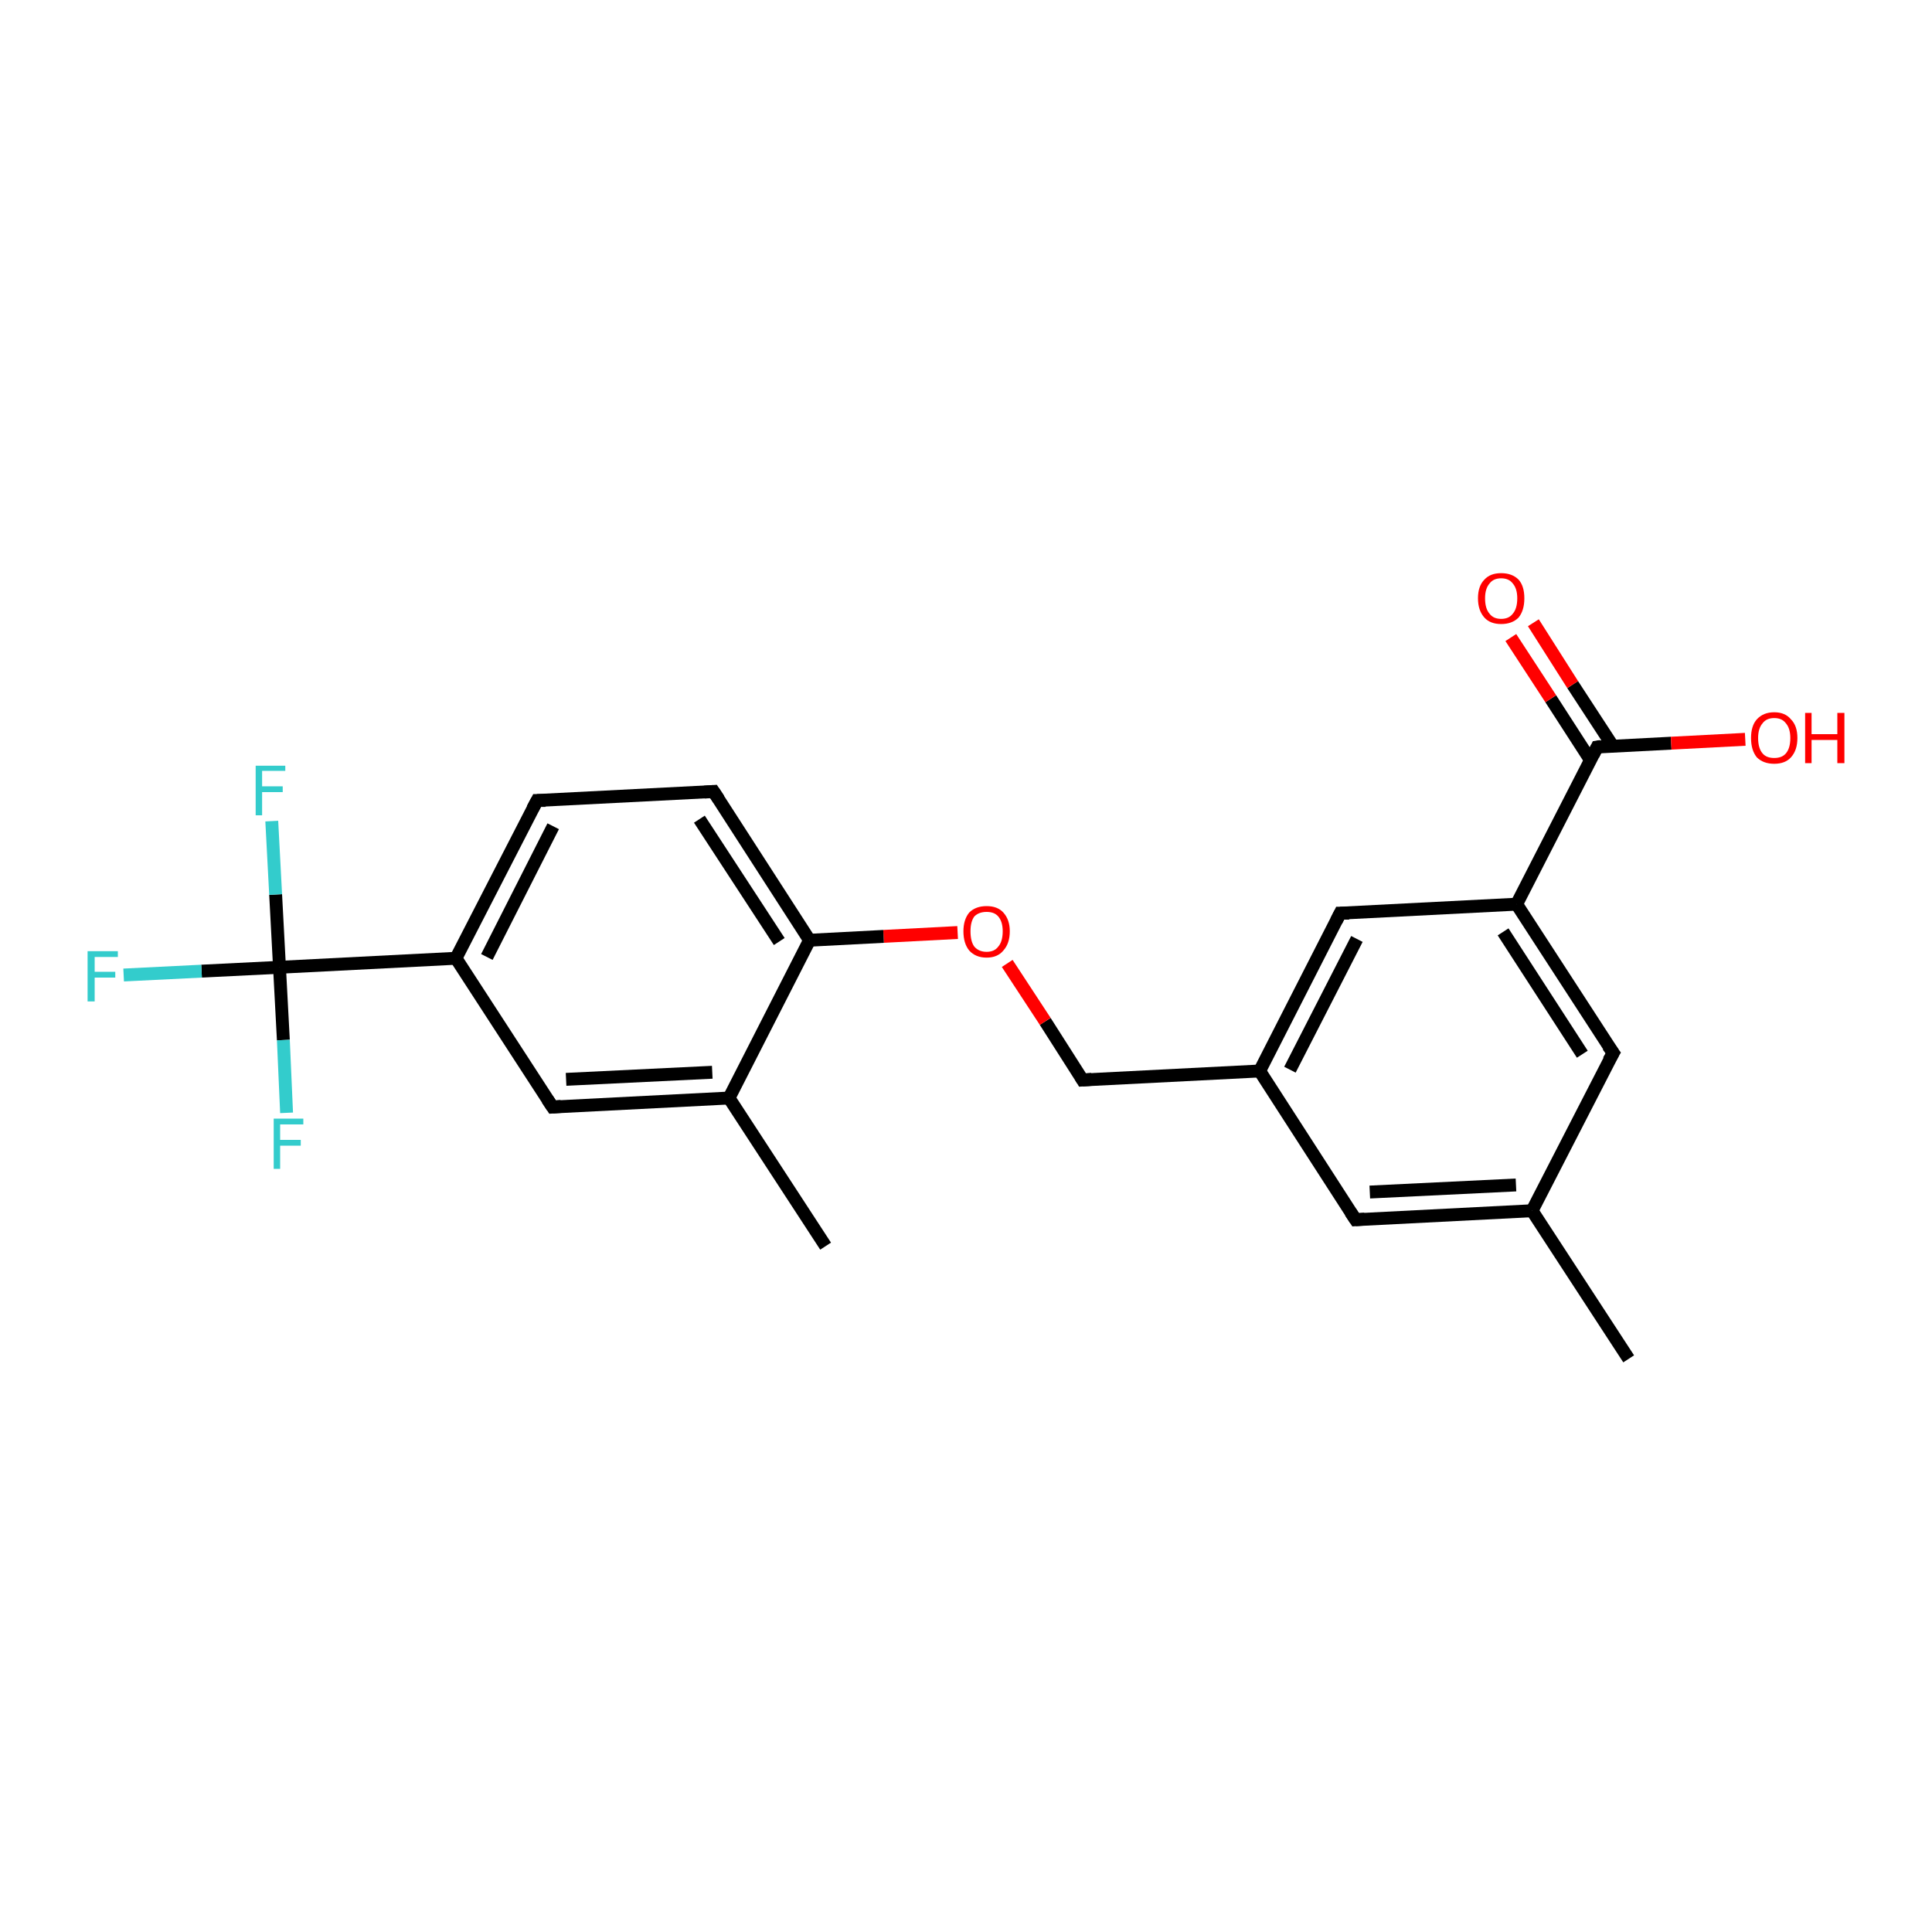 <?xml version='1.0' encoding='iso-8859-1'?>
<svg version='1.1' baseProfile='full'
              xmlns='http://www.w3.org/2000/svg'
                      xmlns:rdkit='http://www.rdkit.org/xml'
                      xmlns:xlink='http://www.w3.org/1999/xlink'
                  xml:space='preserve'
width='300px' height='300px' viewBox='0 0 300 300'>
<!-- END OF HEADER -->
<rect style='opacity:1.0;fill:#FFFFFF;stroke:none' width='300.0' height='300.0' x='0.0' y='0.0'> </rect>
<path class='bond-0 atom-0 atom-1' d='M 252.9,211.0 L 237.9,188.0' style='fill:none;fill-rule:evenodd;stroke:#000000;stroke-width:2.0px;stroke-linecap:butt;stroke-linejoin:miter;stroke-opacity:1' />
<path class='bond-1 atom-1 atom-2' d='M 237.9,188.0 L 210.5,189.4' style='fill:none;fill-rule:evenodd;stroke:#000000;stroke-width:2.0px;stroke-linecap:butt;stroke-linejoin:miter;stroke-opacity:1' />
<path class='bond-1 atom-1 atom-2' d='M 235.4,184.0 L 212.7,185.1' style='fill:none;fill-rule:evenodd;stroke:#000000;stroke-width:2.0px;stroke-linecap:butt;stroke-linejoin:miter;stroke-opacity:1' />
<path class='bond-2 atom-2 atom-3' d='M 210.5,189.4 L 195.6,166.3' style='fill:none;fill-rule:evenodd;stroke:#000000;stroke-width:2.0px;stroke-linecap:butt;stroke-linejoin:miter;stroke-opacity:1' />
<path class='bond-3 atom-3 atom-4' d='M 195.6,166.3 L 168.1,167.7' style='fill:none;fill-rule:evenodd;stroke:#000000;stroke-width:2.0px;stroke-linecap:butt;stroke-linejoin:miter;stroke-opacity:1' />
<path class='bond-4 atom-4 atom-5' d='M 168.1,167.7 L 162.3,158.6' style='fill:none;fill-rule:evenodd;stroke:#000000;stroke-width:2.0px;stroke-linecap:butt;stroke-linejoin:miter;stroke-opacity:1' />
<path class='bond-4 atom-4 atom-5' d='M 162.3,158.6 L 156.4,149.6' style='fill:none;fill-rule:evenodd;stroke:#FF0000;stroke-width:2.0px;stroke-linecap:butt;stroke-linejoin:miter;stroke-opacity:1' />
<path class='bond-5 atom-5 atom-6' d='M 148.7,144.8 L 137.2,145.4' style='fill:none;fill-rule:evenodd;stroke:#FF0000;stroke-width:2.0px;stroke-linecap:butt;stroke-linejoin:miter;stroke-opacity:1' />
<path class='bond-5 atom-5 atom-6' d='M 137.2,145.4 L 125.7,146.0' style='fill:none;fill-rule:evenodd;stroke:#000000;stroke-width:2.0px;stroke-linecap:butt;stroke-linejoin:miter;stroke-opacity:1' />
<path class='bond-6 atom-6 atom-7' d='M 125.7,146.0 L 110.8,122.9' style='fill:none;fill-rule:evenodd;stroke:#000000;stroke-width:2.0px;stroke-linecap:butt;stroke-linejoin:miter;stroke-opacity:1' />
<path class='bond-6 atom-6 atom-7' d='M 121.0,146.2 L 108.6,127.2' style='fill:none;fill-rule:evenodd;stroke:#000000;stroke-width:2.0px;stroke-linecap:butt;stroke-linejoin:miter;stroke-opacity:1' />
<path class='bond-7 atom-7 atom-8' d='M 110.8,122.9 L 83.4,124.3' style='fill:none;fill-rule:evenodd;stroke:#000000;stroke-width:2.0px;stroke-linecap:butt;stroke-linejoin:miter;stroke-opacity:1' />
<path class='bond-8 atom-8 atom-9' d='M 83.4,124.3 L 70.8,148.8' style='fill:none;fill-rule:evenodd;stroke:#000000;stroke-width:2.0px;stroke-linecap:butt;stroke-linejoin:miter;stroke-opacity:1' />
<path class='bond-8 atom-8 atom-9' d='M 85.9,128.3 L 75.6,148.6' style='fill:none;fill-rule:evenodd;stroke:#000000;stroke-width:2.0px;stroke-linecap:butt;stroke-linejoin:miter;stroke-opacity:1' />
<path class='bond-9 atom-9 atom-10' d='M 70.8,148.8 L 43.4,150.2' style='fill:none;fill-rule:evenodd;stroke:#000000;stroke-width:2.0px;stroke-linecap:butt;stroke-linejoin:miter;stroke-opacity:1' />
<path class='bond-10 atom-10 atom-11' d='M 43.4,150.2 L 31.3,150.8' style='fill:none;fill-rule:evenodd;stroke:#000000;stroke-width:2.0px;stroke-linecap:butt;stroke-linejoin:miter;stroke-opacity:1' />
<path class='bond-10 atom-10 atom-11' d='M 31.3,150.8 L 19.2,151.4' style='fill:none;fill-rule:evenodd;stroke:#33CCCC;stroke-width:2.0px;stroke-linecap:butt;stroke-linejoin:miter;stroke-opacity:1' />
<path class='bond-11 atom-10 atom-12' d='M 43.4,150.2 L 42.8,138.9' style='fill:none;fill-rule:evenodd;stroke:#000000;stroke-width:2.0px;stroke-linecap:butt;stroke-linejoin:miter;stroke-opacity:1' />
<path class='bond-11 atom-10 atom-12' d='M 42.8,138.9 L 42.2,127.5' style='fill:none;fill-rule:evenodd;stroke:#33CCCC;stroke-width:2.0px;stroke-linecap:butt;stroke-linejoin:miter;stroke-opacity:1' />
<path class='bond-12 atom-10 atom-13' d='M 43.4,150.2 L 44.0,161.5' style='fill:none;fill-rule:evenodd;stroke:#000000;stroke-width:2.0px;stroke-linecap:butt;stroke-linejoin:miter;stroke-opacity:1' />
<path class='bond-12 atom-10 atom-13' d='M 44.0,161.5 L 44.5,172.8' style='fill:none;fill-rule:evenodd;stroke:#33CCCC;stroke-width:2.0px;stroke-linecap:butt;stroke-linejoin:miter;stroke-opacity:1' />
<path class='bond-13 atom-9 atom-14' d='M 70.8,148.8 L 85.8,171.9' style='fill:none;fill-rule:evenodd;stroke:#000000;stroke-width:2.0px;stroke-linecap:butt;stroke-linejoin:miter;stroke-opacity:1' />
<path class='bond-14 atom-14 atom-15' d='M 85.8,171.9 L 113.2,170.5' style='fill:none;fill-rule:evenodd;stroke:#000000;stroke-width:2.0px;stroke-linecap:butt;stroke-linejoin:miter;stroke-opacity:1' />
<path class='bond-14 atom-14 atom-15' d='M 87.9,167.6 L 110.6,166.5' style='fill:none;fill-rule:evenodd;stroke:#000000;stroke-width:2.0px;stroke-linecap:butt;stroke-linejoin:miter;stroke-opacity:1' />
<path class='bond-15 atom-15 atom-16' d='M 113.2,170.5 L 128.2,193.5' style='fill:none;fill-rule:evenodd;stroke:#000000;stroke-width:2.0px;stroke-linecap:butt;stroke-linejoin:miter;stroke-opacity:1' />
<path class='bond-16 atom-3 atom-17' d='M 195.6,166.3 L 208.1,141.8' style='fill:none;fill-rule:evenodd;stroke:#000000;stroke-width:2.0px;stroke-linecap:butt;stroke-linejoin:miter;stroke-opacity:1' />
<path class='bond-16 atom-3 atom-17' d='M 200.3,166.1 L 210.7,145.8' style='fill:none;fill-rule:evenodd;stroke:#000000;stroke-width:2.0px;stroke-linecap:butt;stroke-linejoin:miter;stroke-opacity:1' />
<path class='bond-17 atom-17 atom-18' d='M 208.1,141.8 L 235.5,140.4' style='fill:none;fill-rule:evenodd;stroke:#000000;stroke-width:2.0px;stroke-linecap:butt;stroke-linejoin:miter;stroke-opacity:1' />
<path class='bond-18 atom-18 atom-19' d='M 235.5,140.4 L 248.0,116.0' style='fill:none;fill-rule:evenodd;stroke:#000000;stroke-width:2.0px;stroke-linecap:butt;stroke-linejoin:miter;stroke-opacity:1' />
<path class='bond-19 atom-19 atom-20' d='M 250.4,115.8 L 244.2,106.3' style='fill:none;fill-rule:evenodd;stroke:#000000;stroke-width:2.0px;stroke-linecap:butt;stroke-linejoin:miter;stroke-opacity:1' />
<path class='bond-19 atom-19 atom-20' d='M 244.2,106.3 L 238.1,96.7' style='fill:none;fill-rule:evenodd;stroke:#FF0000;stroke-width:2.0px;stroke-linecap:butt;stroke-linejoin:miter;stroke-opacity:1' />
<path class='bond-19 atom-19 atom-20' d='M 247.0,118.1 L 240.8,108.5' style='fill:none;fill-rule:evenodd;stroke:#000000;stroke-width:2.0px;stroke-linecap:butt;stroke-linejoin:miter;stroke-opacity:1' />
<path class='bond-19 atom-19 atom-20' d='M 240.8,108.5 L 234.6,99.0' style='fill:none;fill-rule:evenodd;stroke:#FF0000;stroke-width:2.0px;stroke-linecap:butt;stroke-linejoin:miter;stroke-opacity:1' />
<path class='bond-20 atom-19 atom-21' d='M 248.0,116.0 L 259.5,115.4' style='fill:none;fill-rule:evenodd;stroke:#000000;stroke-width:2.0px;stroke-linecap:butt;stroke-linejoin:miter;stroke-opacity:1' />
<path class='bond-20 atom-19 atom-21' d='M 259.5,115.4 L 271.0,114.8' style='fill:none;fill-rule:evenodd;stroke:#FF0000;stroke-width:2.0px;stroke-linecap:butt;stroke-linejoin:miter;stroke-opacity:1' />
<path class='bond-21 atom-18 atom-22' d='M 235.5,140.4 L 250.5,163.5' style='fill:none;fill-rule:evenodd;stroke:#000000;stroke-width:2.0px;stroke-linecap:butt;stroke-linejoin:miter;stroke-opacity:1' />
<path class='bond-21 atom-18 atom-22' d='M 233.4,144.7 L 245.7,163.7' style='fill:none;fill-rule:evenodd;stroke:#000000;stroke-width:2.0px;stroke-linecap:butt;stroke-linejoin:miter;stroke-opacity:1' />
<path class='bond-22 atom-22 atom-1' d='M 250.5,163.5 L 237.9,188.0' style='fill:none;fill-rule:evenodd;stroke:#000000;stroke-width:2.0px;stroke-linecap:butt;stroke-linejoin:miter;stroke-opacity:1' />
<path class='bond-23 atom-15 atom-6' d='M 113.2,170.5 L 125.7,146.0' style='fill:none;fill-rule:evenodd;stroke:#000000;stroke-width:2.0px;stroke-linecap:butt;stroke-linejoin:miter;stroke-opacity:1' />
<path d='M 211.9,189.3 L 210.5,189.4 L 209.7,188.2' style='fill:none;stroke:#000000;stroke-width:2.0px;stroke-linecap:butt;stroke-linejoin:miter;stroke-opacity:1;' />
<path d='M 169.5,167.6 L 168.1,167.7 L 167.8,167.2' style='fill:none;stroke:#000000;stroke-width:2.0px;stroke-linecap:butt;stroke-linejoin:miter;stroke-opacity:1;' />
<path d='M 111.6,124.1 L 110.8,122.9 L 109.4,123.0' style='fill:none;stroke:#000000;stroke-width:2.0px;stroke-linecap:butt;stroke-linejoin:miter;stroke-opacity:1;' />
<path d='M 84.7,124.3 L 83.4,124.3 L 82.7,125.6' style='fill:none;stroke:#000000;stroke-width:2.0px;stroke-linecap:butt;stroke-linejoin:miter;stroke-opacity:1;' />
<path d='M 85.0,170.7 L 85.8,171.9 L 87.1,171.8' style='fill:none;stroke:#000000;stroke-width:2.0px;stroke-linecap:butt;stroke-linejoin:miter;stroke-opacity:1;' />
<path d='M 207.5,143.0 L 208.1,141.8 L 209.5,141.8' style='fill:none;stroke:#000000;stroke-width:2.0px;stroke-linecap:butt;stroke-linejoin:miter;stroke-opacity:1;' />
<path d='M 247.4,117.2 L 248.0,116.0 L 248.6,115.9' style='fill:none;stroke:#000000;stroke-width:2.0px;stroke-linecap:butt;stroke-linejoin:miter;stroke-opacity:1;' />
<path d='M 249.7,162.4 L 250.5,163.5 L 249.8,164.7' style='fill:none;stroke:#000000;stroke-width:2.0px;stroke-linecap:butt;stroke-linejoin:miter;stroke-opacity:1;' />
<path class='atom-5' d='M 149.6 144.6
Q 149.6 142.8, 150.5 141.7
Q 151.5 140.7, 153.2 140.7
Q 154.9 140.7, 155.8 141.7
Q 156.8 142.8, 156.8 144.6
Q 156.8 146.5, 155.8 147.6
Q 154.9 148.7, 153.2 148.7
Q 151.5 148.7, 150.5 147.6
Q 149.6 146.5, 149.6 144.6
M 153.2 147.8
Q 154.4 147.8, 155.0 147.0
Q 155.7 146.2, 155.7 144.6
Q 155.7 143.1, 155.0 142.3
Q 154.4 141.6, 153.2 141.6
Q 152.0 141.6, 151.3 142.3
Q 150.7 143.1, 150.7 144.6
Q 150.7 146.2, 151.3 147.0
Q 152.0 147.8, 153.2 147.8
' fill='#FF0000'/>
<path class='atom-11' d='M 13.6 147.7
L 18.3 147.7
L 18.3 148.6
L 14.7 148.6
L 14.7 150.9
L 17.9 150.9
L 17.9 151.8
L 14.7 151.8
L 14.7 155.5
L 13.6 155.5
L 13.6 147.7
' fill='#33CCCC'/>
<path class='atom-12' d='M 39.7 118.9
L 44.3 118.9
L 44.3 119.7
L 40.7 119.7
L 40.7 122.1
L 43.9 122.1
L 43.9 123.0
L 40.7 123.0
L 40.7 126.6
L 39.7 126.6
L 39.7 118.9
' fill='#33CCCC'/>
<path class='atom-13' d='M 42.5 173.7
L 47.1 173.7
L 47.1 174.6
L 43.5 174.6
L 43.5 177.0
L 46.7 177.0
L 46.7 177.9
L 43.5 177.9
L 43.5 181.5
L 42.5 181.5
L 42.5 173.7
' fill='#33CCCC'/>
<path class='atom-20' d='M 229.5 92.9
Q 229.5 91.0, 230.5 90.0
Q 231.4 89.0, 233.1 89.0
Q 234.8 89.0, 235.8 90.0
Q 236.7 91.0, 236.7 92.9
Q 236.7 94.8, 235.8 95.9
Q 234.8 96.9, 233.1 96.9
Q 231.4 96.9, 230.5 95.9
Q 229.5 94.8, 229.5 92.9
M 233.1 96.1
Q 234.3 96.1, 234.9 95.3
Q 235.6 94.5, 235.6 92.9
Q 235.6 91.4, 234.9 90.6
Q 234.3 89.8, 233.1 89.8
Q 231.9 89.8, 231.3 90.6
Q 230.6 91.4, 230.6 92.9
Q 230.6 94.5, 231.3 95.3
Q 231.9 96.1, 233.1 96.1
' fill='#FF0000'/>
<path class='atom-21' d='M 271.9 114.6
Q 271.9 112.7, 272.8 111.7
Q 273.8 110.6, 275.5 110.6
Q 277.2 110.6, 278.1 111.7
Q 279.1 112.7, 279.1 114.6
Q 279.1 116.5, 278.1 117.6
Q 277.2 118.6, 275.5 118.6
Q 273.8 118.6, 272.8 117.6
Q 271.9 116.5, 271.9 114.6
M 275.5 117.7
Q 276.7 117.7, 277.3 117.0
Q 278.0 116.2, 278.0 114.6
Q 278.0 113.1, 277.3 112.3
Q 276.7 111.5, 275.5 111.5
Q 274.3 111.5, 273.7 112.3
Q 273.0 113.1, 273.0 114.6
Q 273.0 116.2, 273.7 117.0
Q 274.3 117.7, 275.5 117.7
' fill='#FF0000'/>
<path class='atom-21' d='M 280.3 110.7
L 281.3 110.7
L 281.3 114.0
L 285.3 114.0
L 285.3 110.7
L 286.4 110.7
L 286.4 118.5
L 285.3 118.5
L 285.3 114.9
L 281.3 114.9
L 281.3 118.5
L 280.3 118.5
L 280.3 110.7
' fill='#FF0000'/>
</svg>
